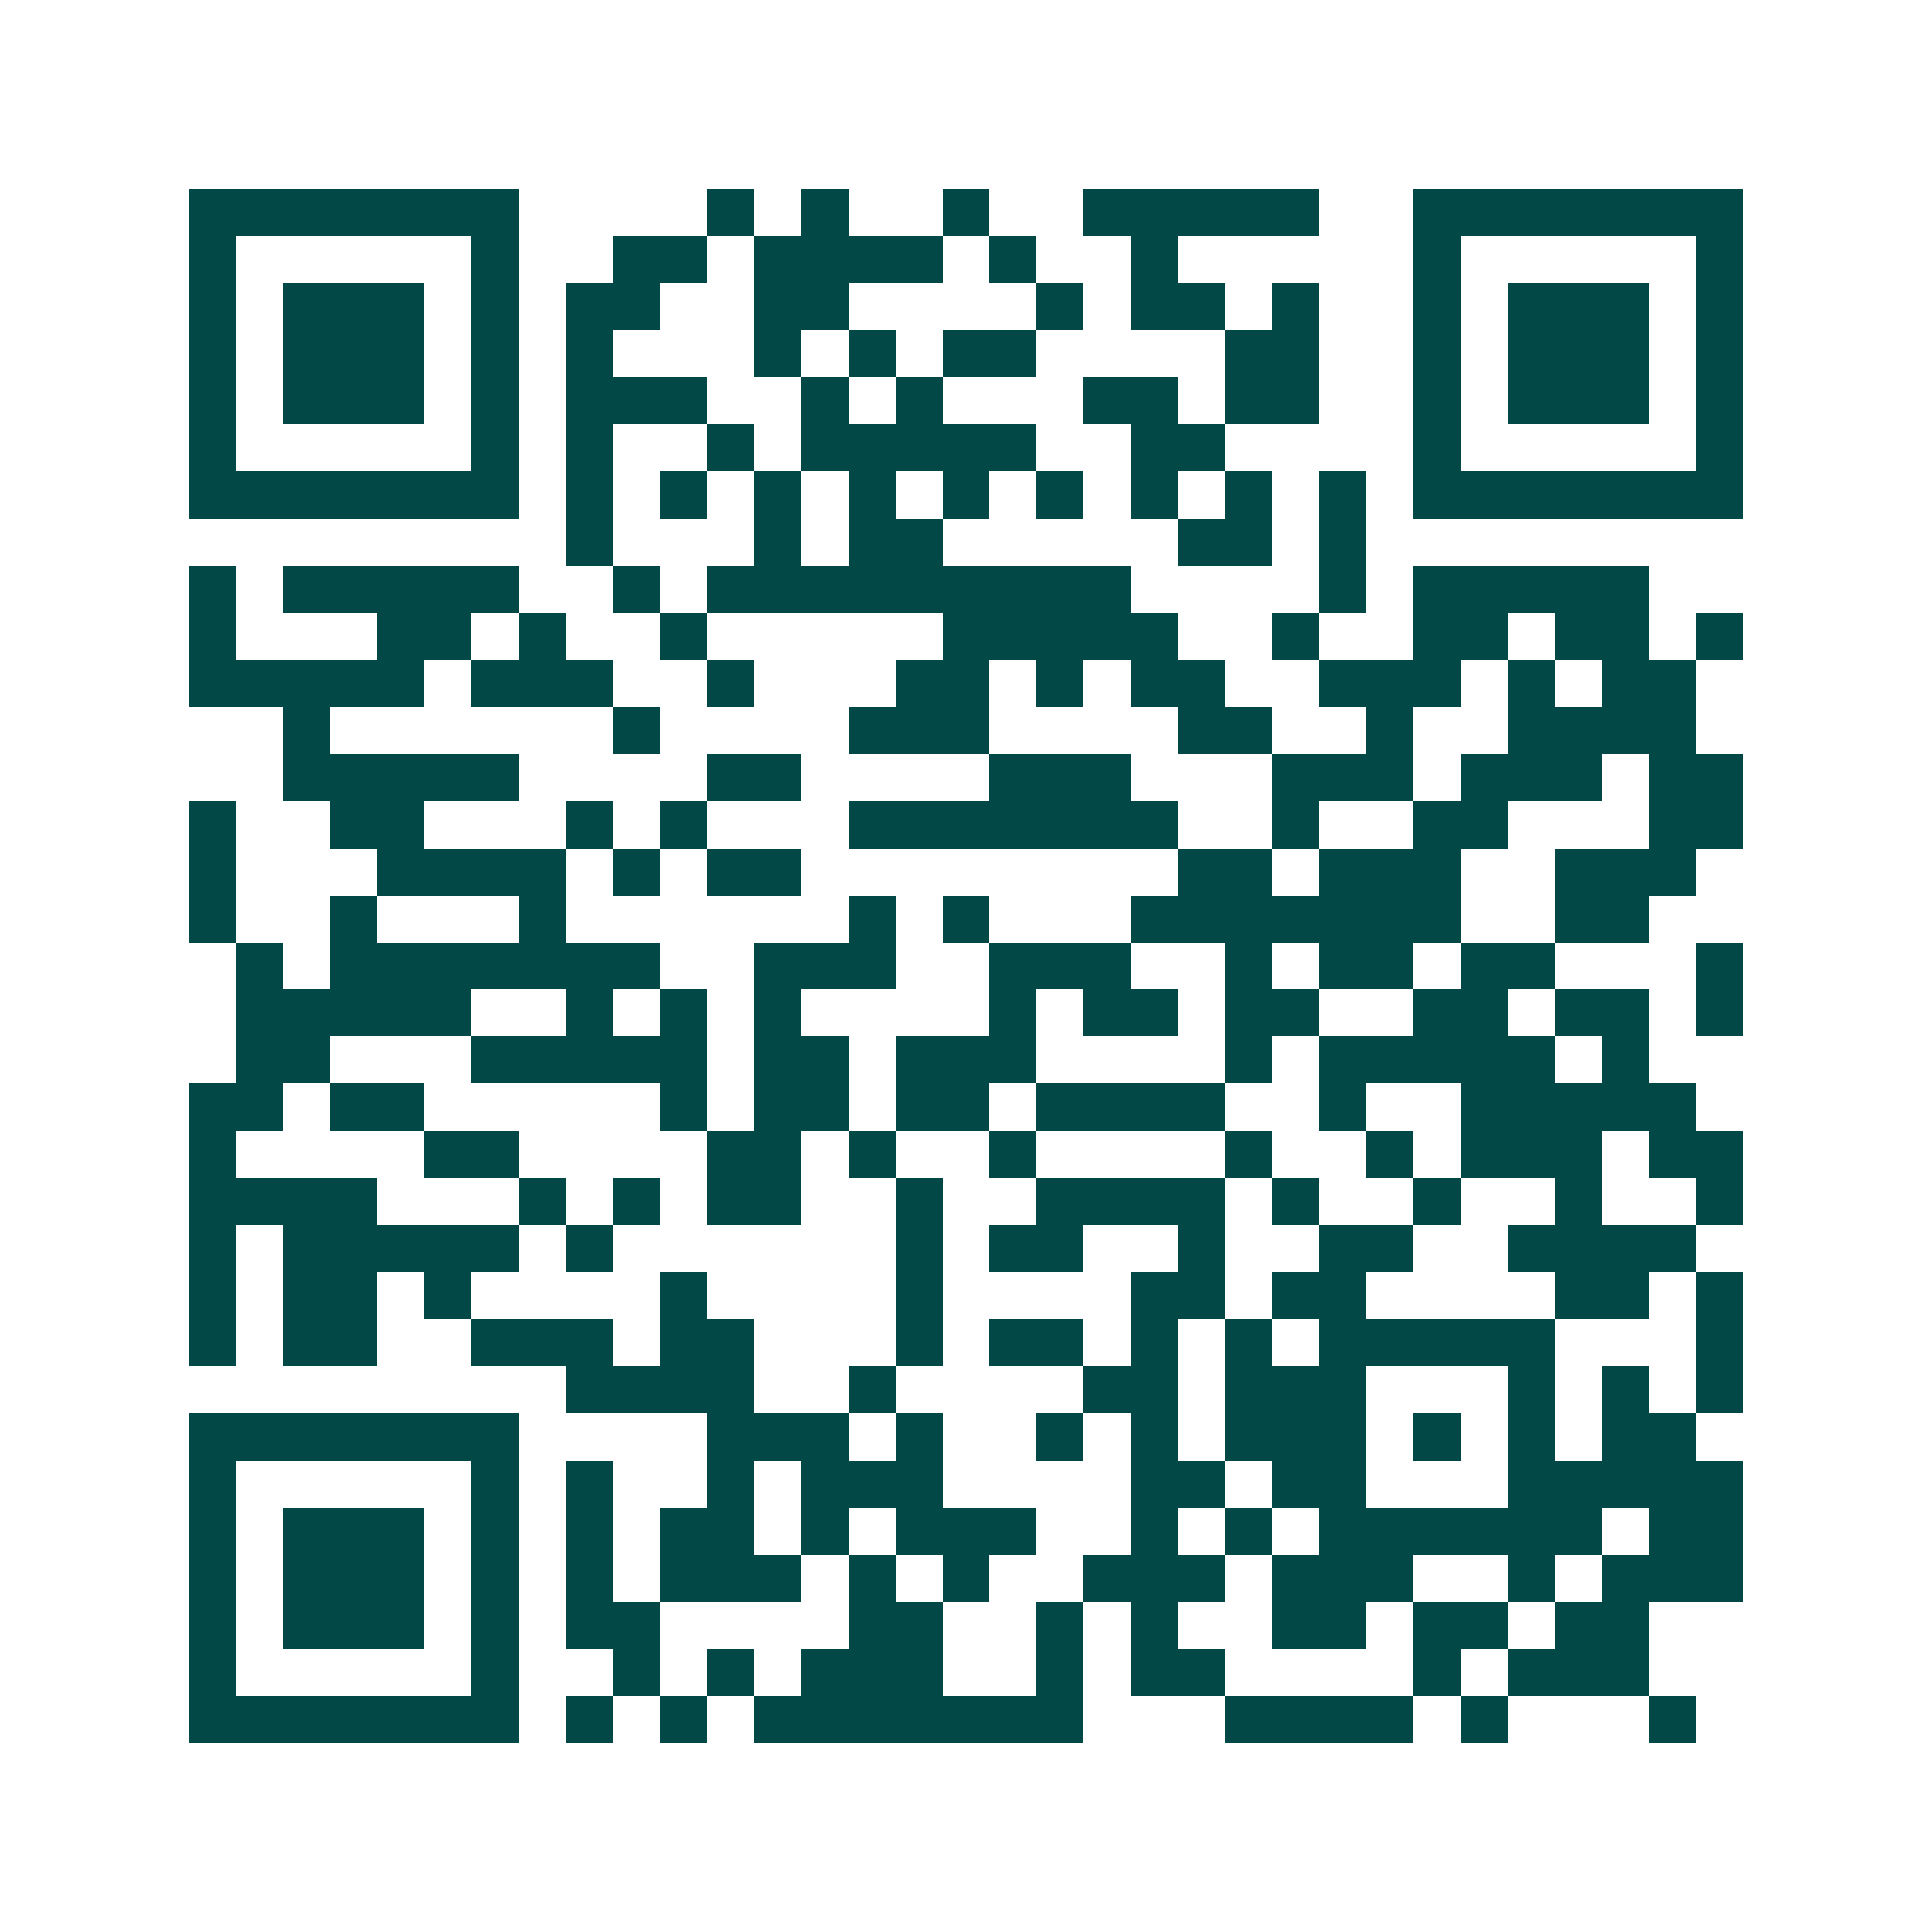 <svg xmlns="http://www.w3.org/2000/svg" width="200" height="200" viewBox="0 0 41 41" shape-rendering="crispEdges"><path fill="#ffffff" d="M0 0h41v41H0z"/><path stroke="#014847" d="M4 4.5h7m4 0h1m1 0h1m2 0h1m2 0h5m2 0h7M4 5.5h1m5 0h1m2 0h2m1 0h4m1 0h1m2 0h1m5 0h1m5 0h1M4 6.5h1m1 0h3m1 0h1m1 0h2m2 0h2m4 0h1m1 0h2m1 0h1m2 0h1m1 0h3m1 0h1M4 7.5h1m1 0h3m1 0h1m1 0h1m3 0h1m1 0h1m1 0h2m4 0h2m2 0h1m1 0h3m1 0h1M4 8.5h1m1 0h3m1 0h1m1 0h3m2 0h1m1 0h1m3 0h2m1 0h2m2 0h1m1 0h3m1 0h1M4 9.5h1m5 0h1m1 0h1m2 0h1m1 0h5m2 0h2m4 0h1m5 0h1M4 10.5h7m1 0h1m1 0h1m1 0h1m1 0h1m1 0h1m1 0h1m1 0h1m1 0h1m1 0h1m1 0h7M12 11.5h1m3 0h1m1 0h2m5 0h2m1 0h1M4 12.5h1m1 0h5m2 0h1m1 0h9m4 0h1m1 0h5M4 13.5h1m3 0h2m1 0h1m2 0h1m5 0h5m2 0h1m2 0h2m1 0h2m1 0h1M4 14.5h5m1 0h3m2 0h1m3 0h2m1 0h1m1 0h2m2 0h3m1 0h1m1 0h2M6 15.5h1m6 0h1m4 0h3m4 0h2m2 0h1m2 0h4M6 16.5h5m4 0h2m4 0h3m3 0h3m1 0h3m1 0h2M4 17.5h1m2 0h2m3 0h1m1 0h1m3 0h7m2 0h1m2 0h2m3 0h2M4 18.5h1m3 0h4m1 0h1m1 0h2m8 0h2m1 0h3m2 0h3M4 19.5h1m2 0h1m3 0h1m6 0h1m1 0h1m3 0h7m2 0h2M5 20.5h1m1 0h7m2 0h3m2 0h3m2 0h1m1 0h2m1 0h2m3 0h1M5 21.5h5m2 0h1m1 0h1m1 0h1m4 0h1m1 0h2m1 0h2m2 0h2m1 0h2m1 0h1M5 22.5h2m3 0h5m1 0h2m1 0h3m4 0h1m1 0h5m1 0h1M4 23.5h2m1 0h2m5 0h1m1 0h2m1 0h2m1 0h4m2 0h1m2 0h5M4 24.5h1m4 0h2m4 0h2m1 0h1m2 0h1m4 0h1m2 0h1m1 0h3m1 0h2M4 25.5h4m3 0h1m1 0h1m1 0h2m2 0h1m2 0h4m1 0h1m2 0h1m2 0h1m2 0h1M4 26.5h1m1 0h5m1 0h1m6 0h1m1 0h2m2 0h1m2 0h2m2 0h4M4 27.5h1m1 0h2m1 0h1m4 0h1m4 0h1m4 0h2m1 0h2m4 0h2m1 0h1M4 28.5h1m1 0h2m2 0h3m1 0h2m3 0h1m1 0h2m1 0h1m1 0h1m1 0h5m3 0h1M12 29.5h4m2 0h1m4 0h2m1 0h3m3 0h1m1 0h1m1 0h1M4 30.5h7m4 0h3m1 0h1m2 0h1m1 0h1m1 0h3m1 0h1m1 0h1m1 0h2M4 31.5h1m5 0h1m1 0h1m2 0h1m1 0h3m4 0h2m1 0h2m3 0h5M4 32.5h1m1 0h3m1 0h1m1 0h1m1 0h2m1 0h1m1 0h3m2 0h1m1 0h1m1 0h6m1 0h2M4 33.5h1m1 0h3m1 0h1m1 0h1m1 0h3m1 0h1m1 0h1m2 0h3m1 0h3m2 0h1m1 0h3M4 34.5h1m1 0h3m1 0h1m1 0h2m4 0h2m2 0h1m1 0h1m2 0h2m1 0h2m1 0h2M4 35.5h1m5 0h1m2 0h1m1 0h1m1 0h3m2 0h1m1 0h2m4 0h1m1 0h3M4 36.5h7m1 0h1m1 0h1m1 0h7m3 0h4m1 0h1m3 0h1"/></svg>
